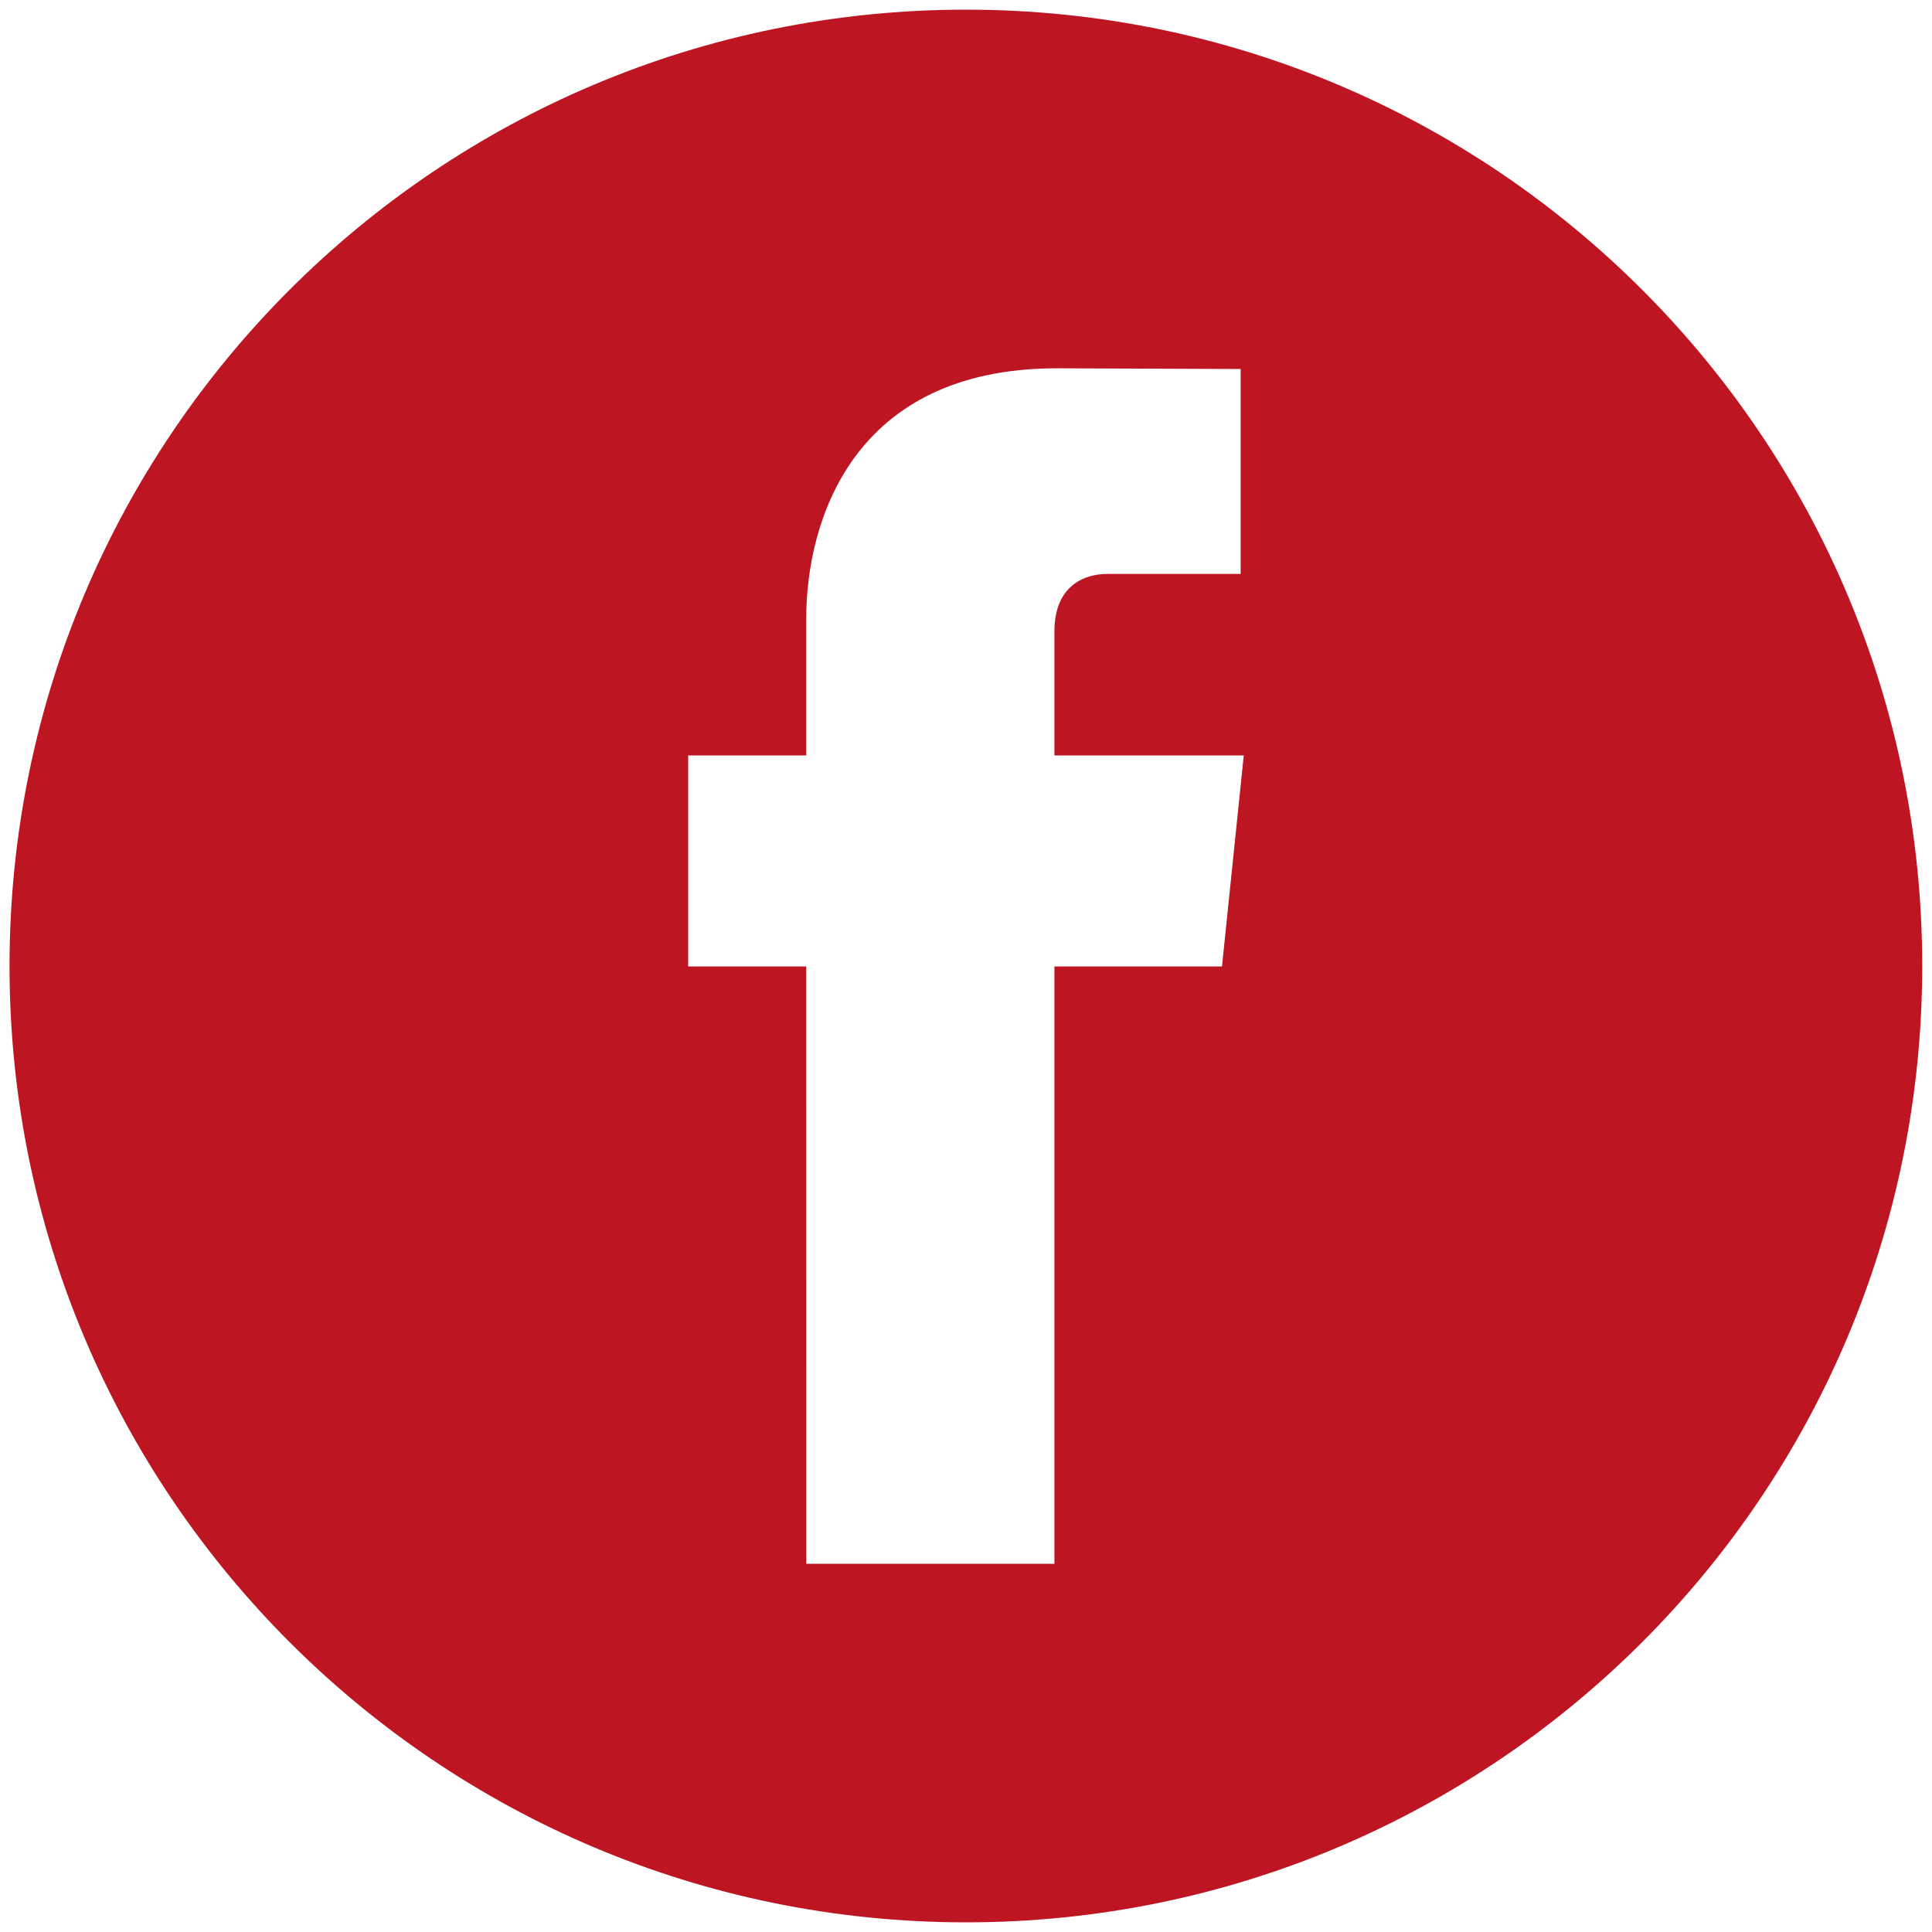 <?xml version="1.0" encoding="UTF-8"?> <svg xmlns="http://www.w3.org/2000/svg" width="30" height="30" viewBox="0 0 30 30" fill="none"><g clip-path="url(#clip0_512_2)"><path d="M29.848 15C29.848 23.2 23.2 29.85 15 29.85C6.797 29.85 0.148 23.2 0.148 15C0.148 6.798 6.796 0.15 15 0.15C23.2 0.15 29.848 6.798 29.848 15ZM12.52 24.282H16.373V15.007H18.975L19.313 11.73H16.373V9.804C16.373 9.081 16.855 8.912 17.191 8.912H19.265V5.73L16.41 5.719C13.24 5.719 12.519 8.092 12.519 9.609V11.73H10.686V15.007H12.519L12.52 24.282Z" fill="#BE1522"></path></g><defs><clipPath id="clip0_512_2"><rect width="30" height="30" fill="white"></rect></clipPath></defs></svg> 
